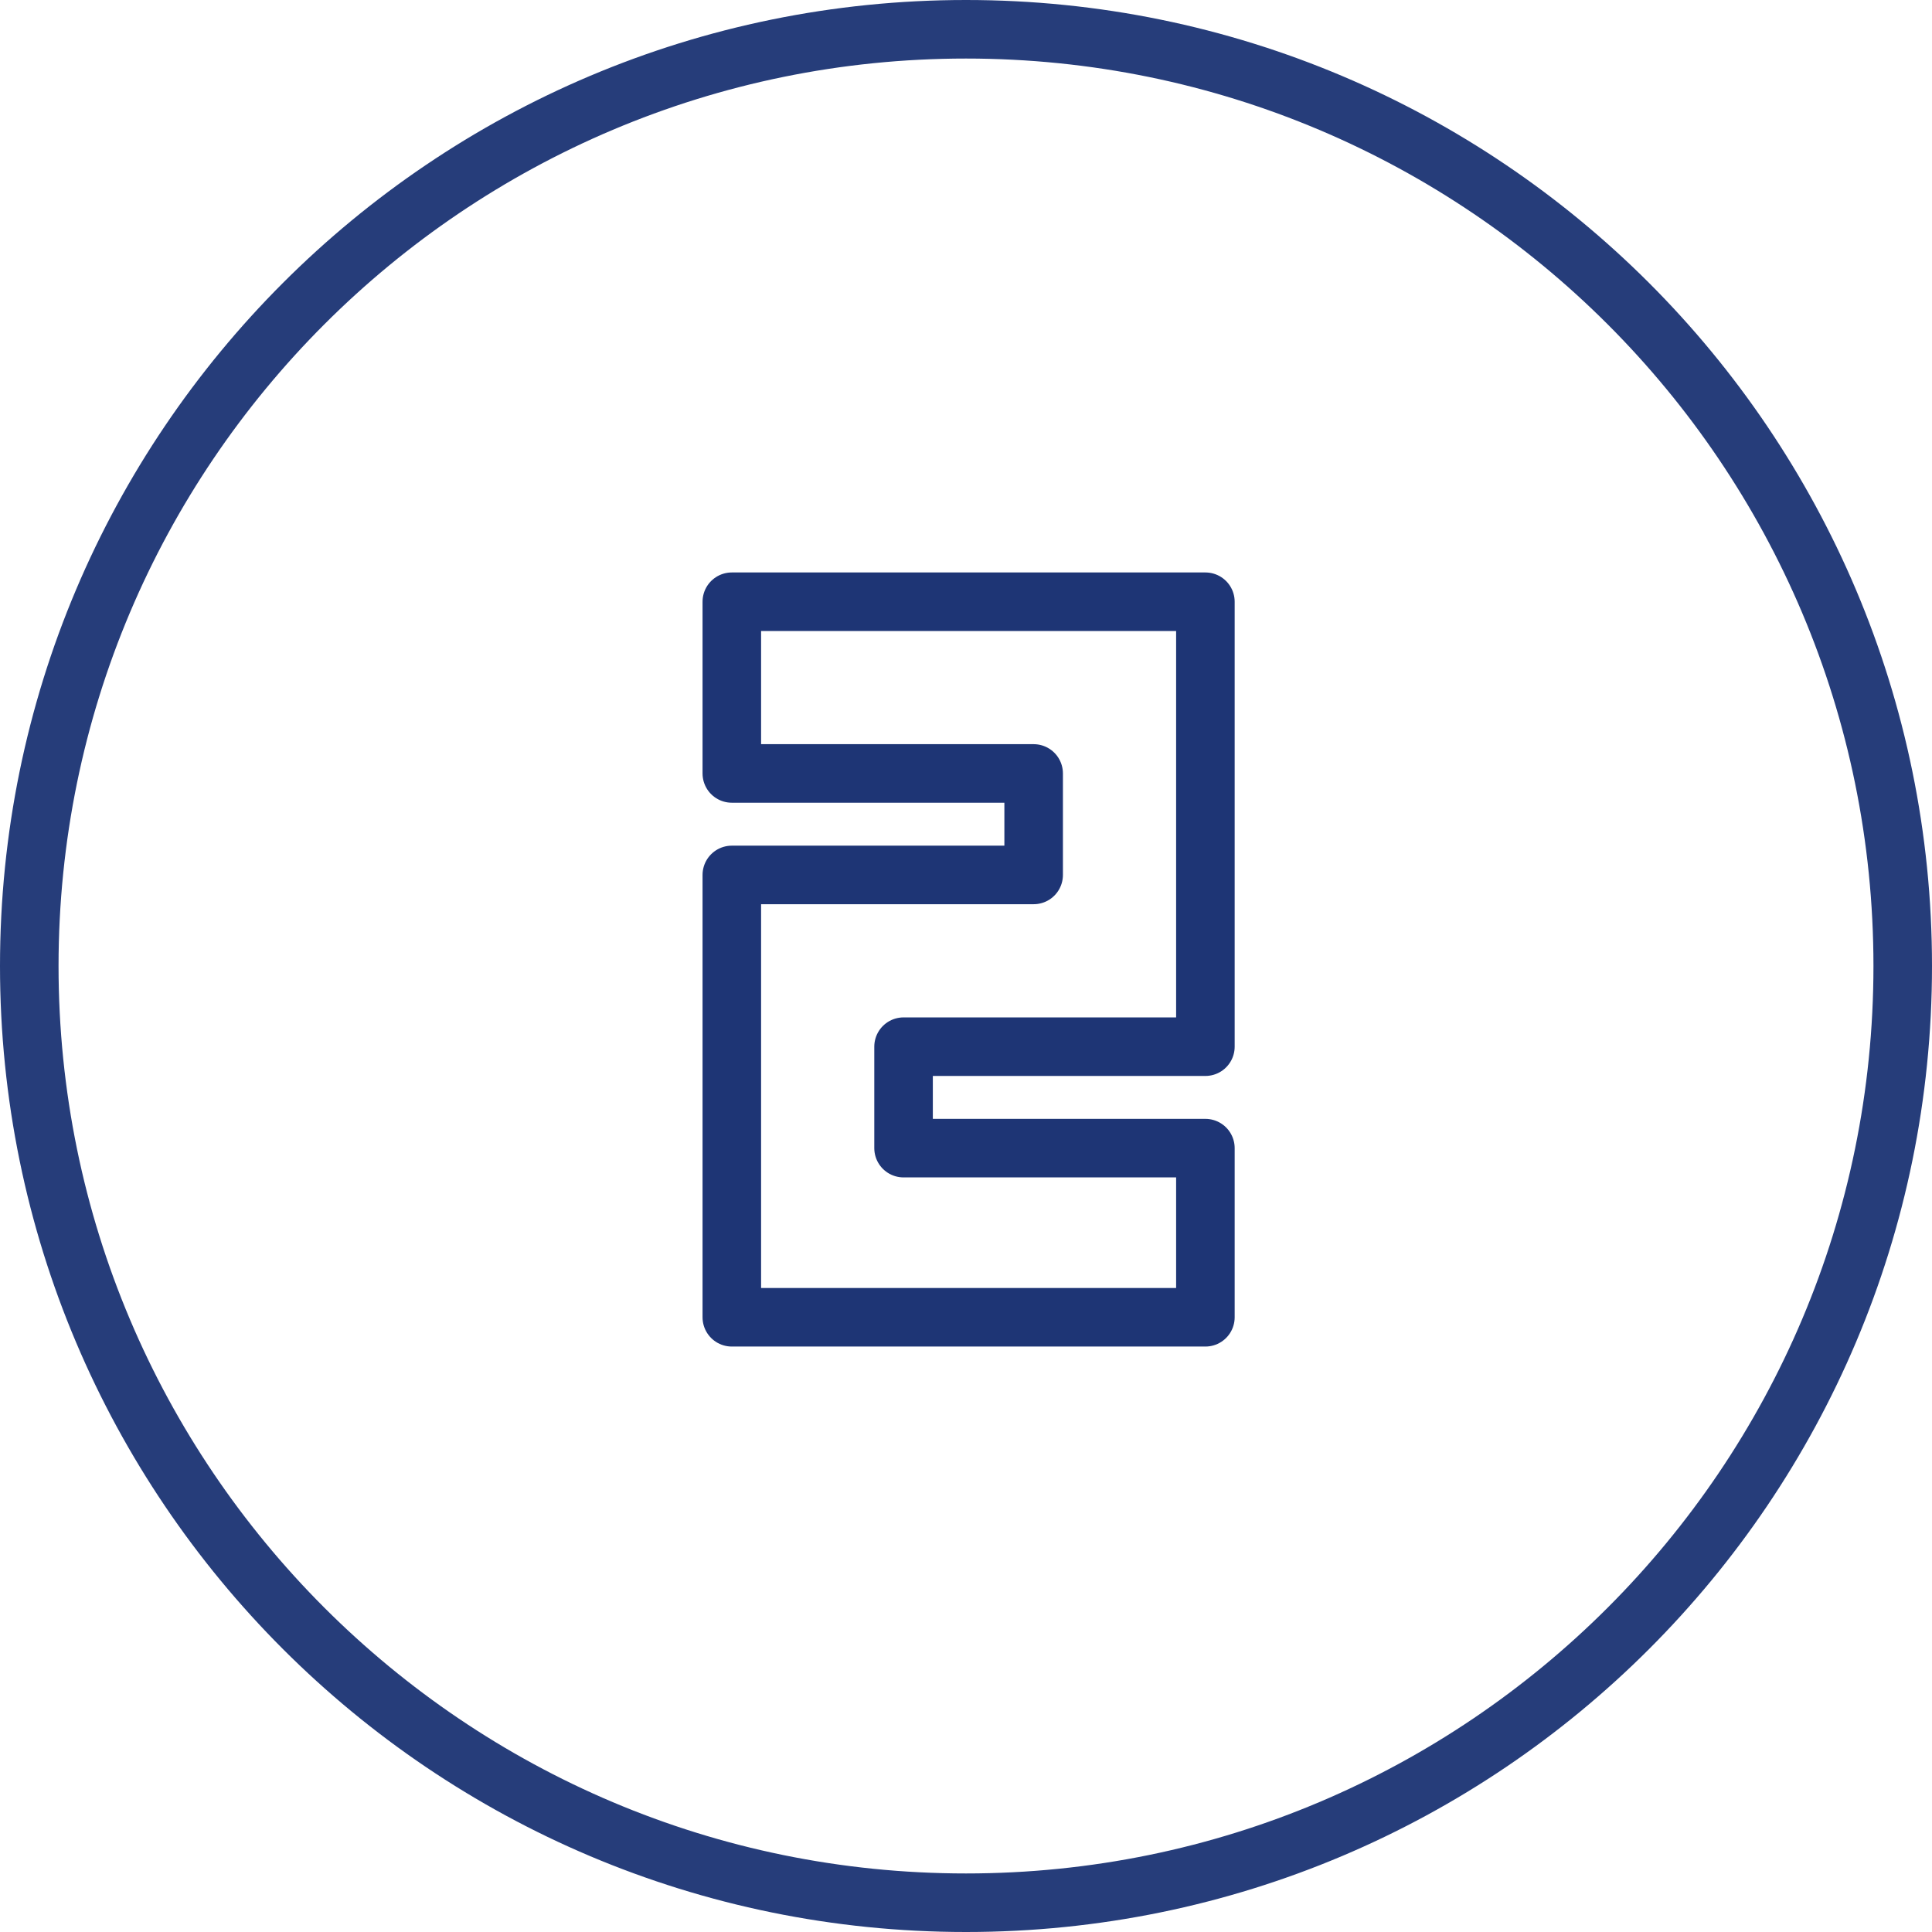 <svg width="66" height="66" viewBox="0 0 66 66" fill="none" xmlns="http://www.w3.org/2000/svg">
<path d="M25 20.556V26.422H35.311V29.889H25V45H41.178V39.222H30.867V35.756H41.178V20.556H25Z" stroke="#1E3575" stroke-width="2" stroke-miterlimit="10" stroke-linecap="round" stroke-linejoin="round"/>
<path opacity="0.96" d="M33 65C50.673 65 65 50.673 65 33C65 15.327 50.673 1 33 1C15.327 1 1 15.327 1 33C1 50.673 15.327 65 33 65Z" stroke="#1E3575" stroke-width="2"/>
</svg>
